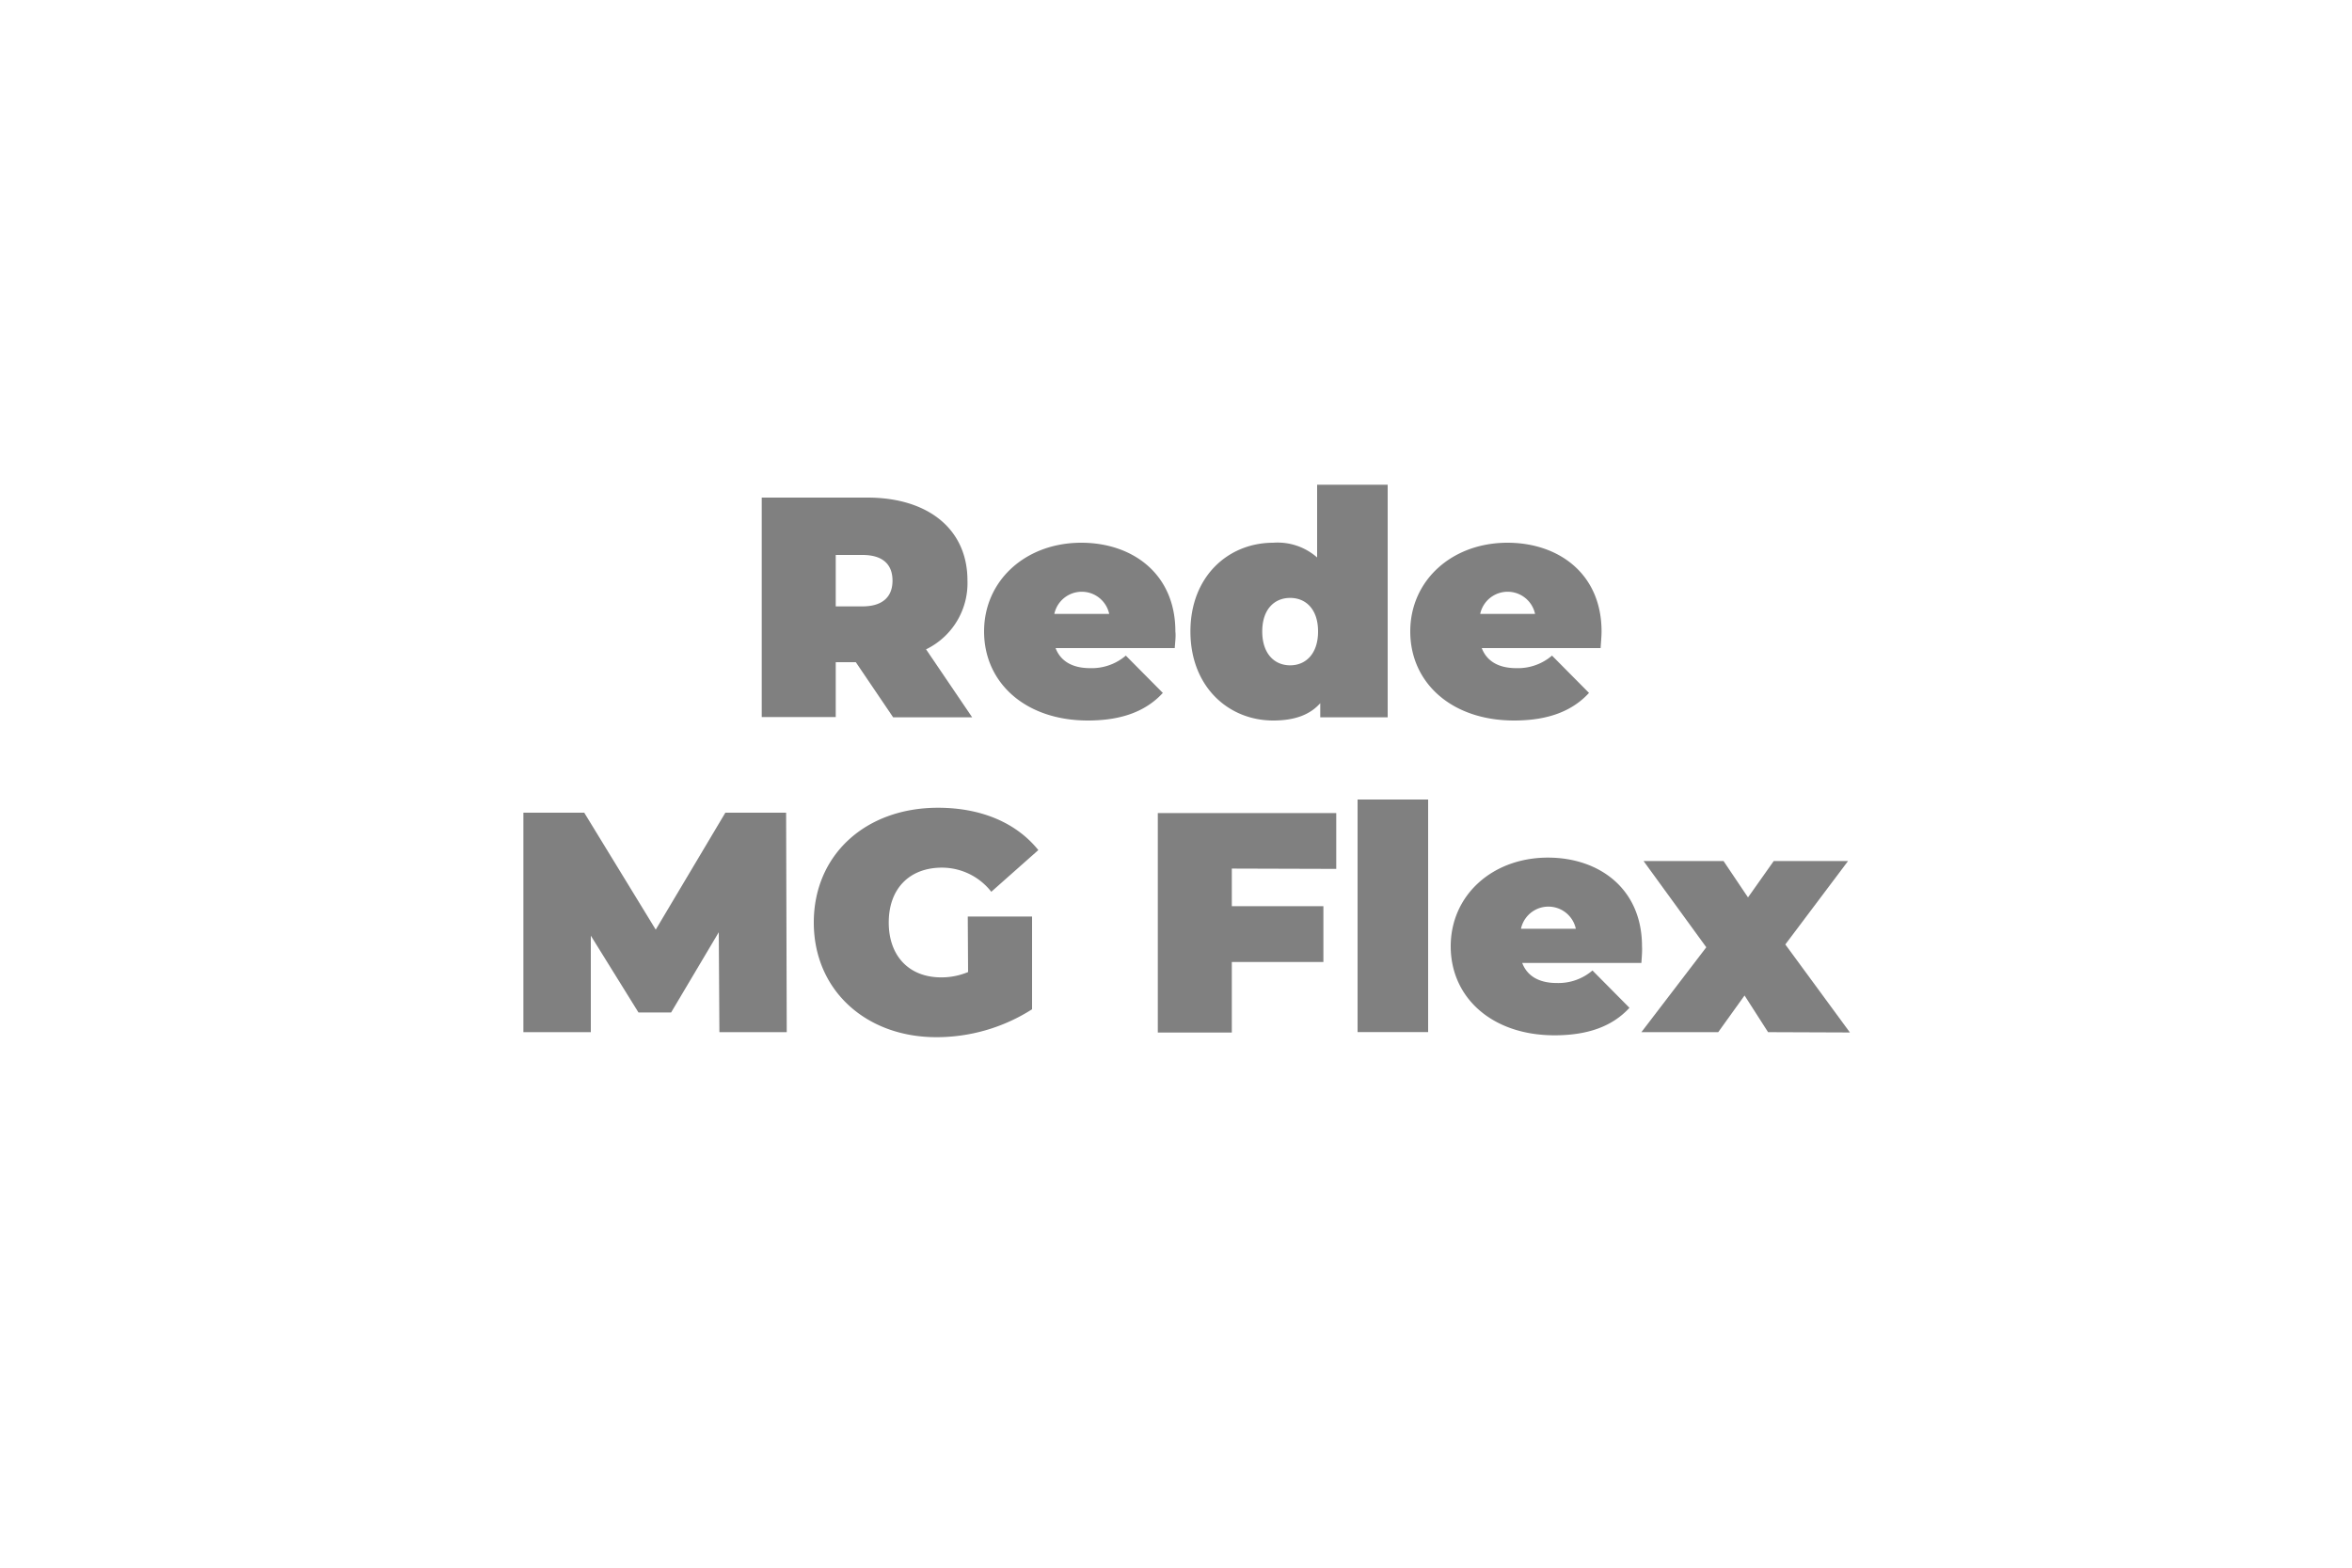 <?xml version="1.0" encoding="UTF-8"?> <svg xmlns="http://www.w3.org/2000/svg" id="Camada_1" data-name="Camada 1" viewBox="0 0 300 200"><defs><style>.cls-1{fill:gray;}.cls-2{fill:none;}</style></defs><path class="cls-1" d="M109.16,84.48H106.6v7H97.16v-28h13.48c7.8,0,12.76,4.08,12.76,10.56a9.38,9.38,0,0,1-5.28,8.8L124,91.51H113.92ZM110,70.8H106.6v6.56H110c2.6,0,3.84-1.24,3.84-3.28S112.64,70.8,110,70.8Z"></path><path class="cls-1" d="M149.84,82.68h-15.2c.64,1.68,2.16,2.56,4.4,2.56a6.68,6.68,0,0,0,4.56-1.6l4.72,4.76c-2.12,2.31-5.2,3.52-9.56,3.52-8,0-13.24-4.84-13.24-11.36s5.32-11.32,12.4-11.32c6.48,0,12,3.92,12,11.32C150,81.2,149.88,82,149.84,82.68Zm-15.36-4.36h7a3.58,3.58,0,0,0-7,0Z"></path><path class="cls-1" d="M177,61.84V91.51h-8.6v-1.8c-1.32,1.49-3.28,2.21-6,2.21-5.72,0-10.56-4.32-10.56-11.36s4.84-11.32,10.56-11.32A7.62,7.62,0,0,1,168,71.12V61.84Zm-8.88,18.72c0-2.84-1.56-4.28-3.56-4.28S161,77.72,161,80.56s1.56,4.32,3.56,4.32S168.12,83.4,168.12,80.56Z"></path><path class="cls-1" d="M204.16,82.68H189c.64,1.68,2.16,2.56,4.4,2.56a6.68,6.68,0,0,0,4.56-1.6l4.72,4.76c-2.12,2.31-5.2,3.52-9.56,3.52-8,0-13.24-4.84-13.24-11.36s5.32-11.32,12.4-11.32c6.48,0,12,3.92,12,11.32C204.28,81.2,204.2,82,204.16,82.68ZM188.8,78.32h7a3.58,3.58,0,0,0-7,0Z"></path><path class="cls-1" d="M91.76,131.68l-.08-12.75L85.6,129.17H81.44l-6.08-9.8v12.31h-8.6v-28h7.76l9.12,14.92,8.88-14.92h7.75l.08,28Z"></path><path class="cls-1" d="M123.44,116.93h8.2v11.83a22.62,22.62,0,0,1-12.2,3.56c-9,0-15.64-6-15.64-14.63s6.6-14.64,15.84-14.64c5.52,0,10,1.92,12.8,5.4l-6,5.32a8,8,0,0,0-6.28-3.08c-4.16,0-6.8,2.68-6.8,7s2.64,7,6.68,7a8.79,8.79,0,0,0,3.44-.68Z"></path><path class="cls-1" d="M157.12,110.81v4.8H168.8v7.12H157.12v9h-9.44v-28h22.76v7.12Z"></path><path class="cls-1" d="M173.16,102h9v29.67h-9Z"></path><path class="cls-1" d="M209.36,122.85h-15.2c.64,1.68,2.16,2.56,4.4,2.56a6.68,6.68,0,0,0,4.56-1.6l4.72,4.76c-2.12,2.31-5.2,3.51-9.56,3.51-8,0-13.24-4.83-13.24-11.35s5.32-11.32,12.4-11.32c6.48,0,12,3.92,12,11.32C209.48,121.37,209.4,122.21,209.36,122.85ZM194,118.49h7a3.58,3.58,0,0,0-7,0Z"></path><path class="cls-1" d="M225.52,131.68l-3-4.68-3.36,4.68h-9.8l8.28-10.83-8-11h10.2l3.12,4.64,3.28-4.64h9.48l-8,10.64,8.24,11.23Z"></path><rect class="cls-2" width="300" height="200"></rect></svg> 